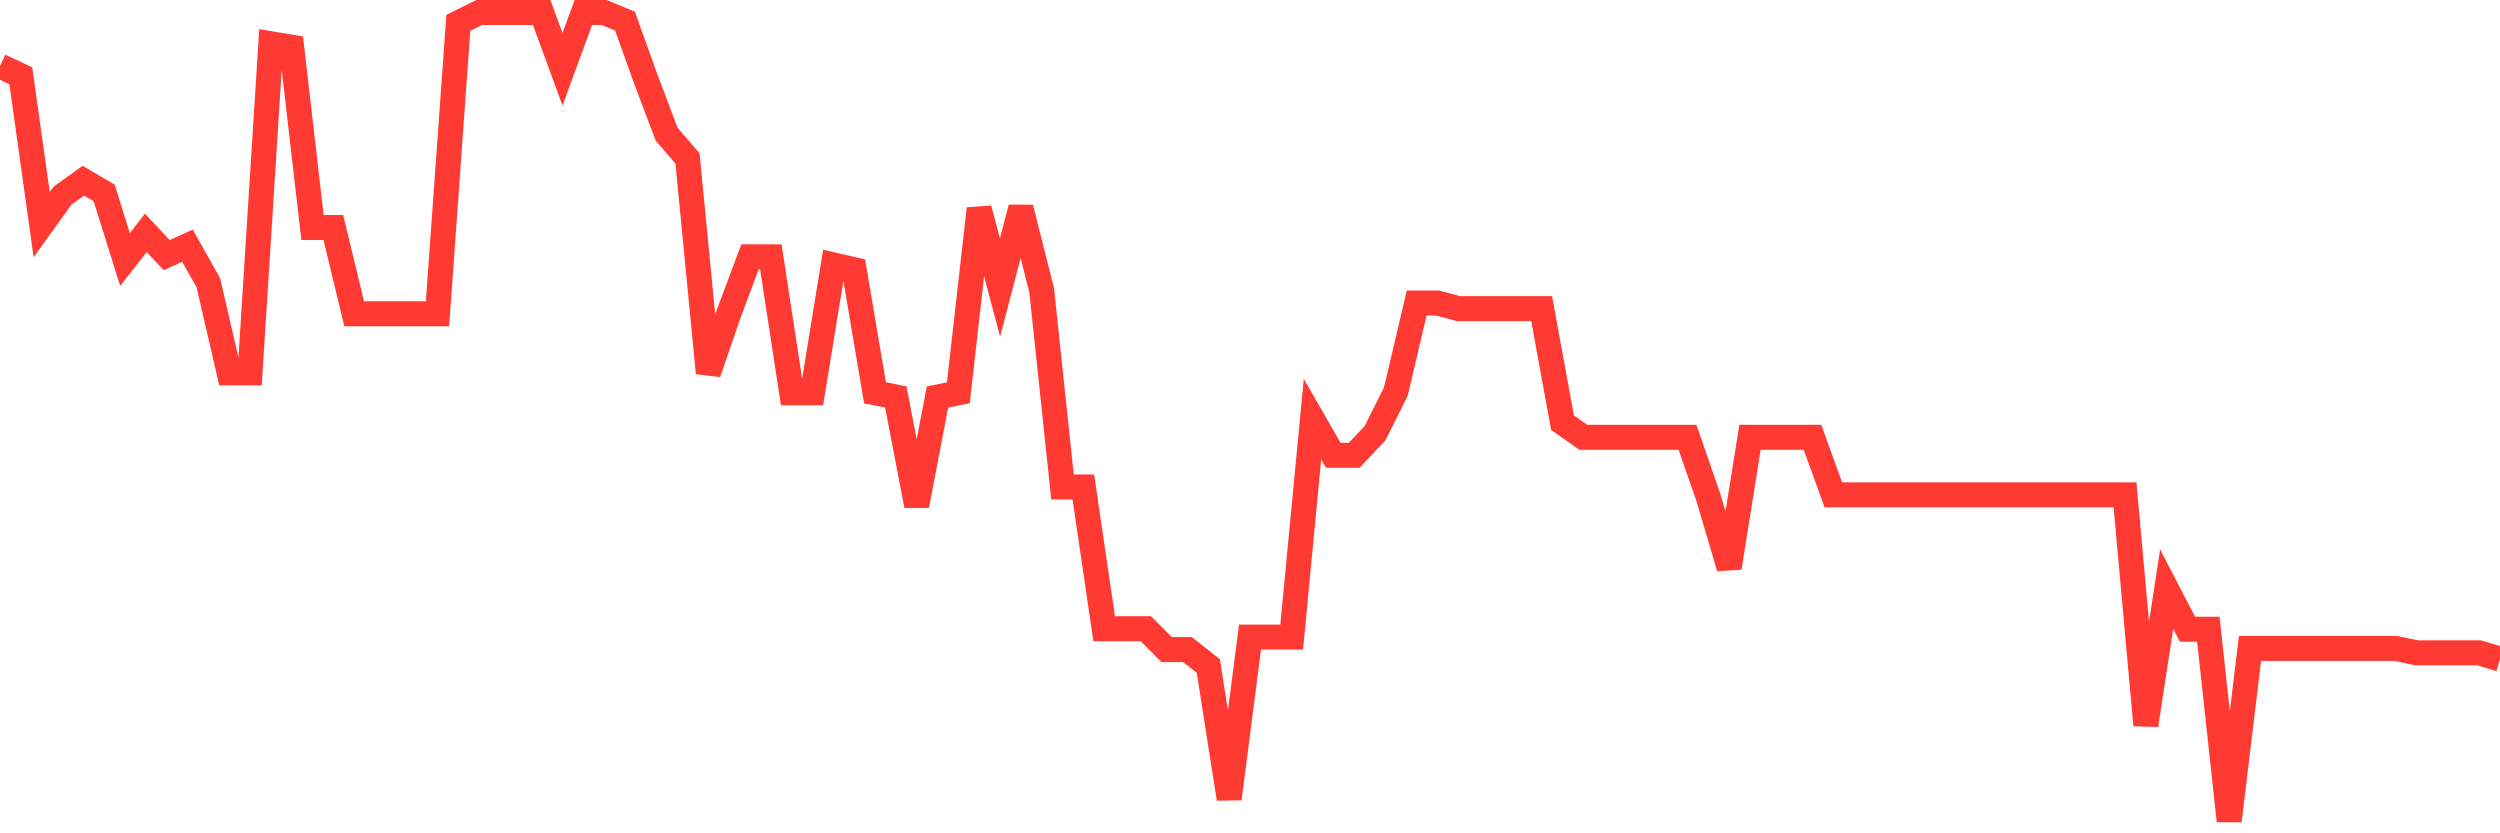 <svg
  xmlns="http://www.w3.org/2000/svg"
  xmlns:xlink="http://www.w3.org/1999/xlink"
  width="120"
  height="40"
  viewBox="0 0 120 40"
  preserveAspectRatio="none"
>
  <polyline
    points="0,3.168 1,3.638 2,10.781 3,9.391 4,8.673 5,9.262 6,12.456 7,11.177 8,12.245 9,11.794 10,13.57 11,17.897 12,17.897 13,2.1 14,2.266 15,10.919 16,10.919 17,15.061 18,15.061 19,15.061 20,15.061 21,15.061 22,1.097 23,0.6 24,0.6 25,0.6 26,0.6 27,3.325 28,0.6 29,0.6 30,1.014 31,3.803 32,6.445 33,7.605 34,17.906 35,14.997 36,12.327 37,12.327 38,18.854 39,18.854 40,12.714 41,12.944 42,18.854 43,19.056 44,24.267 45,19.056 46,18.854 47,10.017 48,13.8 49,9.971 50,13.929 51,23.374 52,23.374 53,30.176 54,30.176 55,30.176 56,31.18 57,31.18 58,31.971 59,38.341 60,30.581 61,30.581 62,30.581 63,20.115 64,21.855 65,21.855 66,20.796 67,18.799 68,14.546 69,14.546 70,14.813 71,14.813 72,14.813 73,14.813 74,14.813 75,20.29 76,20.99 77,20.99 78,20.99 79,20.99 80,20.99 81,20.99 82,23.871 83,27.249 84,20.99 85,20.99 86,20.99 87,20.99 88,23.751 89,23.751 90,23.751 91,23.751 92,23.751 93,23.751 94,23.751 95,23.751 96,23.751 97,23.751 98,23.751 99,23.751 100,23.751 101,23.751 102,23.751 103,34.807 104,28.28 105,30.204 106,30.204 107,39.4 108,31.125 109,31.125 110,31.125 111,31.125 112,31.125 113,31.125 114,31.125 115,31.125 116,31.336 117,31.336 118,31.336 119,31.336 120,31.64"
    fill="none"
    stroke="#ff3a33"
    stroke-width="1.2"
  >
  </polyline>
</svg>